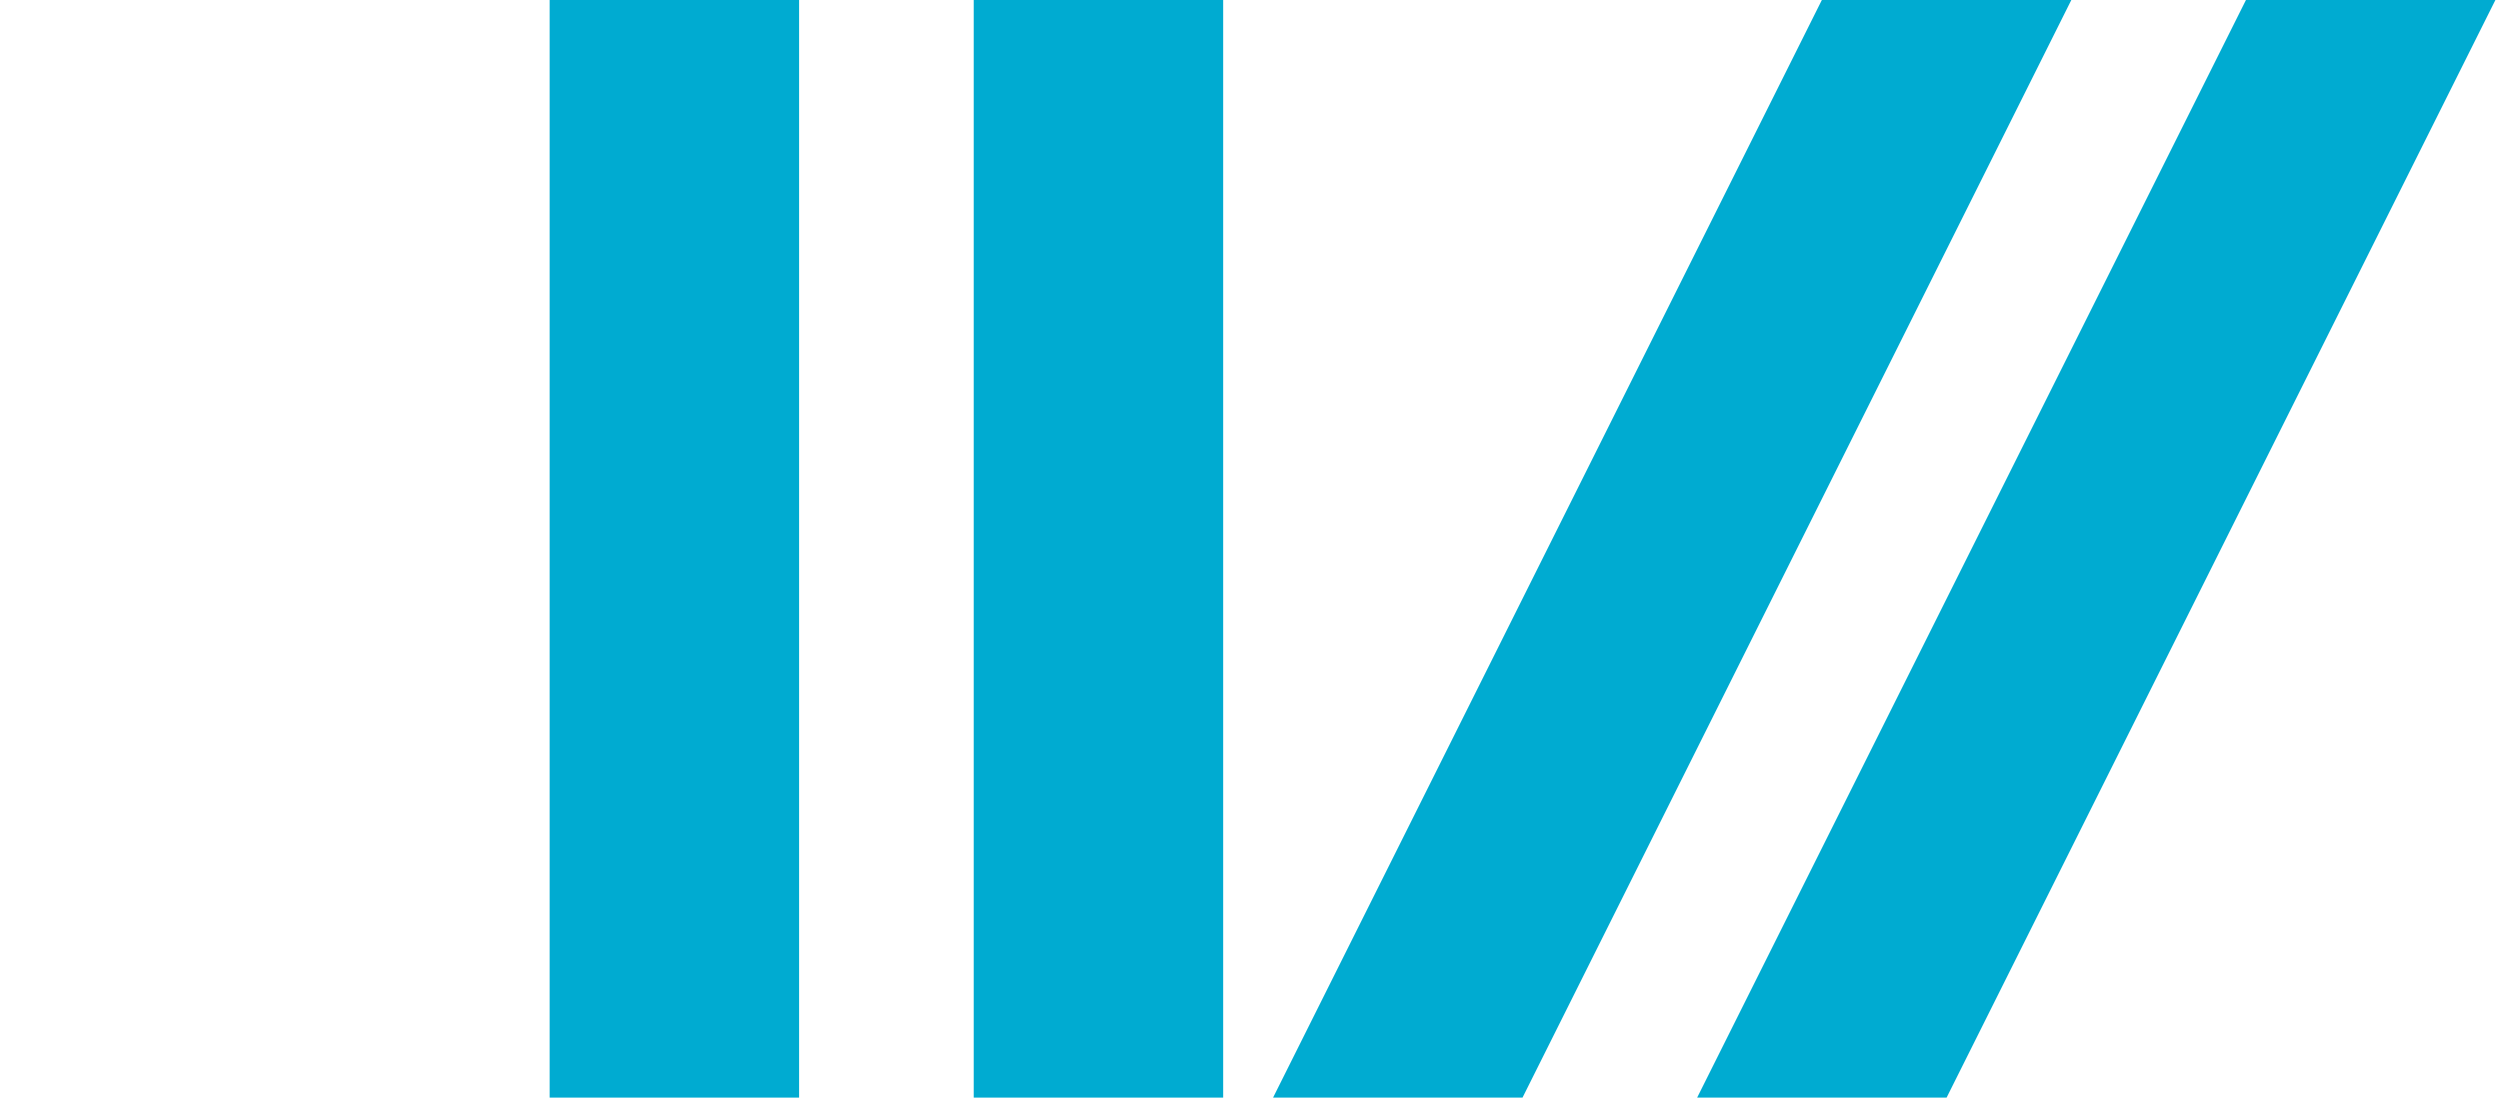 <svg width="141" height="62" viewBox="0 0 141 62" fill="none" xmlns="http://www.w3.org/2000/svg">
<path d="M31 0H45.069V61.905H31V0Z" fill="#00ABD1"/>
<path d="M54.918 0H68.987V61.905H54.918V0Z" fill="#00ABD1"/>
<path d="M102.753 0H116.823L85.87 61.905H71.801L102.753 0Z" fill="#00ABD1"/>
<path d="M126.672 0H140.741L109.788 61.905H95.719L126.672 0Z" fill="#00ABD1"/>
</svg>
